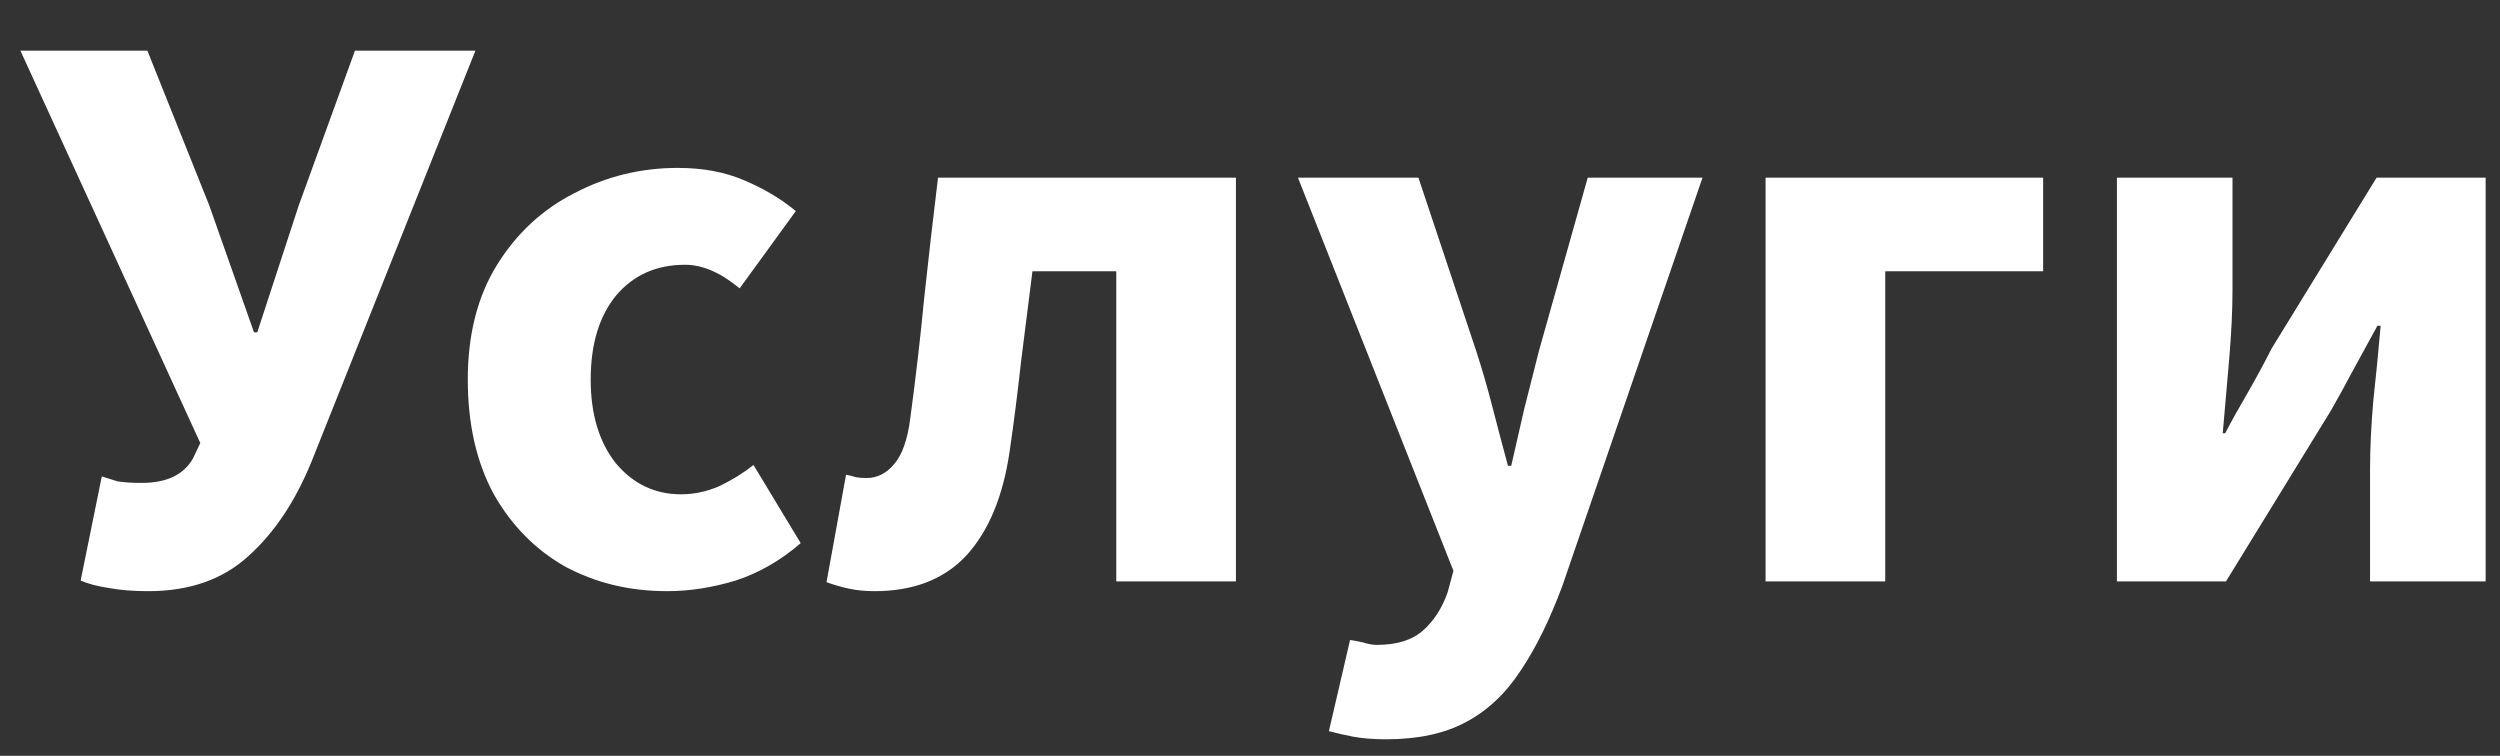 <svg width="43" height="13" viewBox="0 0 43 13" fill="none" xmlns="http://www.w3.org/2000/svg">
<rect x="0" y="0" width="43" height="13" fill="#333333" stroke="none"/>
<path d="M2.549 10.168C2.288 10.168 2.059 10.149 1.863 10.112C1.676 10.084 1.518 10.042 1.387 9.986L1.751 8.194C1.835 8.222 1.924 8.25 2.017 8.278C2.12 8.297 2.26 8.306 2.437 8.306C2.866 8.306 3.16 8.166 3.319 7.886L3.445 7.62L0.351 0.872H2.535L3.599 3.532L4.369 5.716H4.425L5.139 3.532L6.105 0.872H8.177L5.363 7.928C5.083 8.619 4.719 9.165 4.271 9.566C3.832 9.967 3.258 10.168 2.549 10.168ZM11.476 10.168C10.832 10.168 10.249 10.028 9.726 9.748C9.213 9.459 8.802 9.043 8.494 8.502C8.195 7.951 8.046 7.293 8.046 6.528C8.046 5.753 8.214 5.095 8.55 4.554C8.886 4.013 9.329 3.602 9.88 3.322C10.431 3.033 11.023 2.888 11.658 2.888C12.087 2.888 12.465 2.958 12.792 3.098C13.128 3.238 13.427 3.415 13.688 3.63L12.722 4.96C12.395 4.689 12.083 4.554 11.784 4.554C11.289 4.554 10.893 4.731 10.594 5.086C10.305 5.441 10.16 5.921 10.16 6.528C10.16 7.125 10.305 7.606 10.594 7.97C10.893 8.325 11.266 8.502 11.714 8.502C11.938 8.502 12.157 8.455 12.372 8.362C12.587 8.259 12.783 8.138 12.96 7.998L13.772 9.342C13.427 9.641 13.053 9.855 12.652 9.986C12.251 10.107 11.859 10.168 11.476 10.168ZM15.042 10.168C14.883 10.168 14.739 10.154 14.608 10.126C14.477 10.098 14.347 10.061 14.216 10.014L14.552 8.166C14.608 8.175 14.664 8.189 14.72 8.208C14.776 8.217 14.836 8.222 14.902 8.222C15.088 8.222 15.247 8.143 15.378 7.984C15.518 7.825 15.611 7.559 15.658 7.186C15.751 6.495 15.831 5.809 15.896 5.128C15.97 4.437 16.05 3.747 16.134 3.056H21.258V10H19.2V4.666H17.758C17.692 5.179 17.627 5.697 17.562 6.22C17.506 6.733 17.441 7.247 17.366 7.76C17.254 8.535 17.006 9.132 16.624 9.552C16.241 9.963 15.714 10.168 15.042 10.168ZM23.837 12.716C23.632 12.716 23.45 12.702 23.291 12.674C23.142 12.646 22.997 12.613 22.857 12.576L23.221 11.008C23.287 11.017 23.361 11.031 23.445 11.05C23.529 11.078 23.609 11.092 23.683 11.092C24.029 11.092 24.295 11.008 24.481 10.84C24.668 10.672 24.808 10.453 24.901 10.182L24.999 9.818L22.325 3.056H24.397L25.391 6.038C25.494 6.355 25.587 6.677 25.671 7.004C25.755 7.331 25.844 7.667 25.937 8.012H25.993C26.068 7.685 26.143 7.359 26.217 7.032C26.301 6.696 26.385 6.365 26.469 6.038L27.309 3.056H29.283L26.875 10.07C26.661 10.649 26.423 11.134 26.161 11.526C25.9 11.927 25.583 12.226 25.209 12.422C24.845 12.618 24.388 12.716 23.837 12.716ZM30.368 10V3.056H35.142V4.666H32.426V10H30.368ZM36.411 10V3.056H38.399V4.988C38.399 5.333 38.38 5.725 38.343 6.164C38.306 6.593 38.268 7.023 38.231 7.452H38.273C38.385 7.237 38.52 6.995 38.679 6.724C38.838 6.444 38.968 6.201 39.071 5.996L40.877 3.056H42.753V10H40.765V8.068C40.765 7.713 40.784 7.321 40.821 6.892C40.868 6.463 40.91 6.033 40.947 5.604H40.891C40.779 5.809 40.644 6.057 40.485 6.346C40.336 6.626 40.205 6.864 40.093 7.06L38.287 10H36.411Z" fill="white"/>
</svg>
